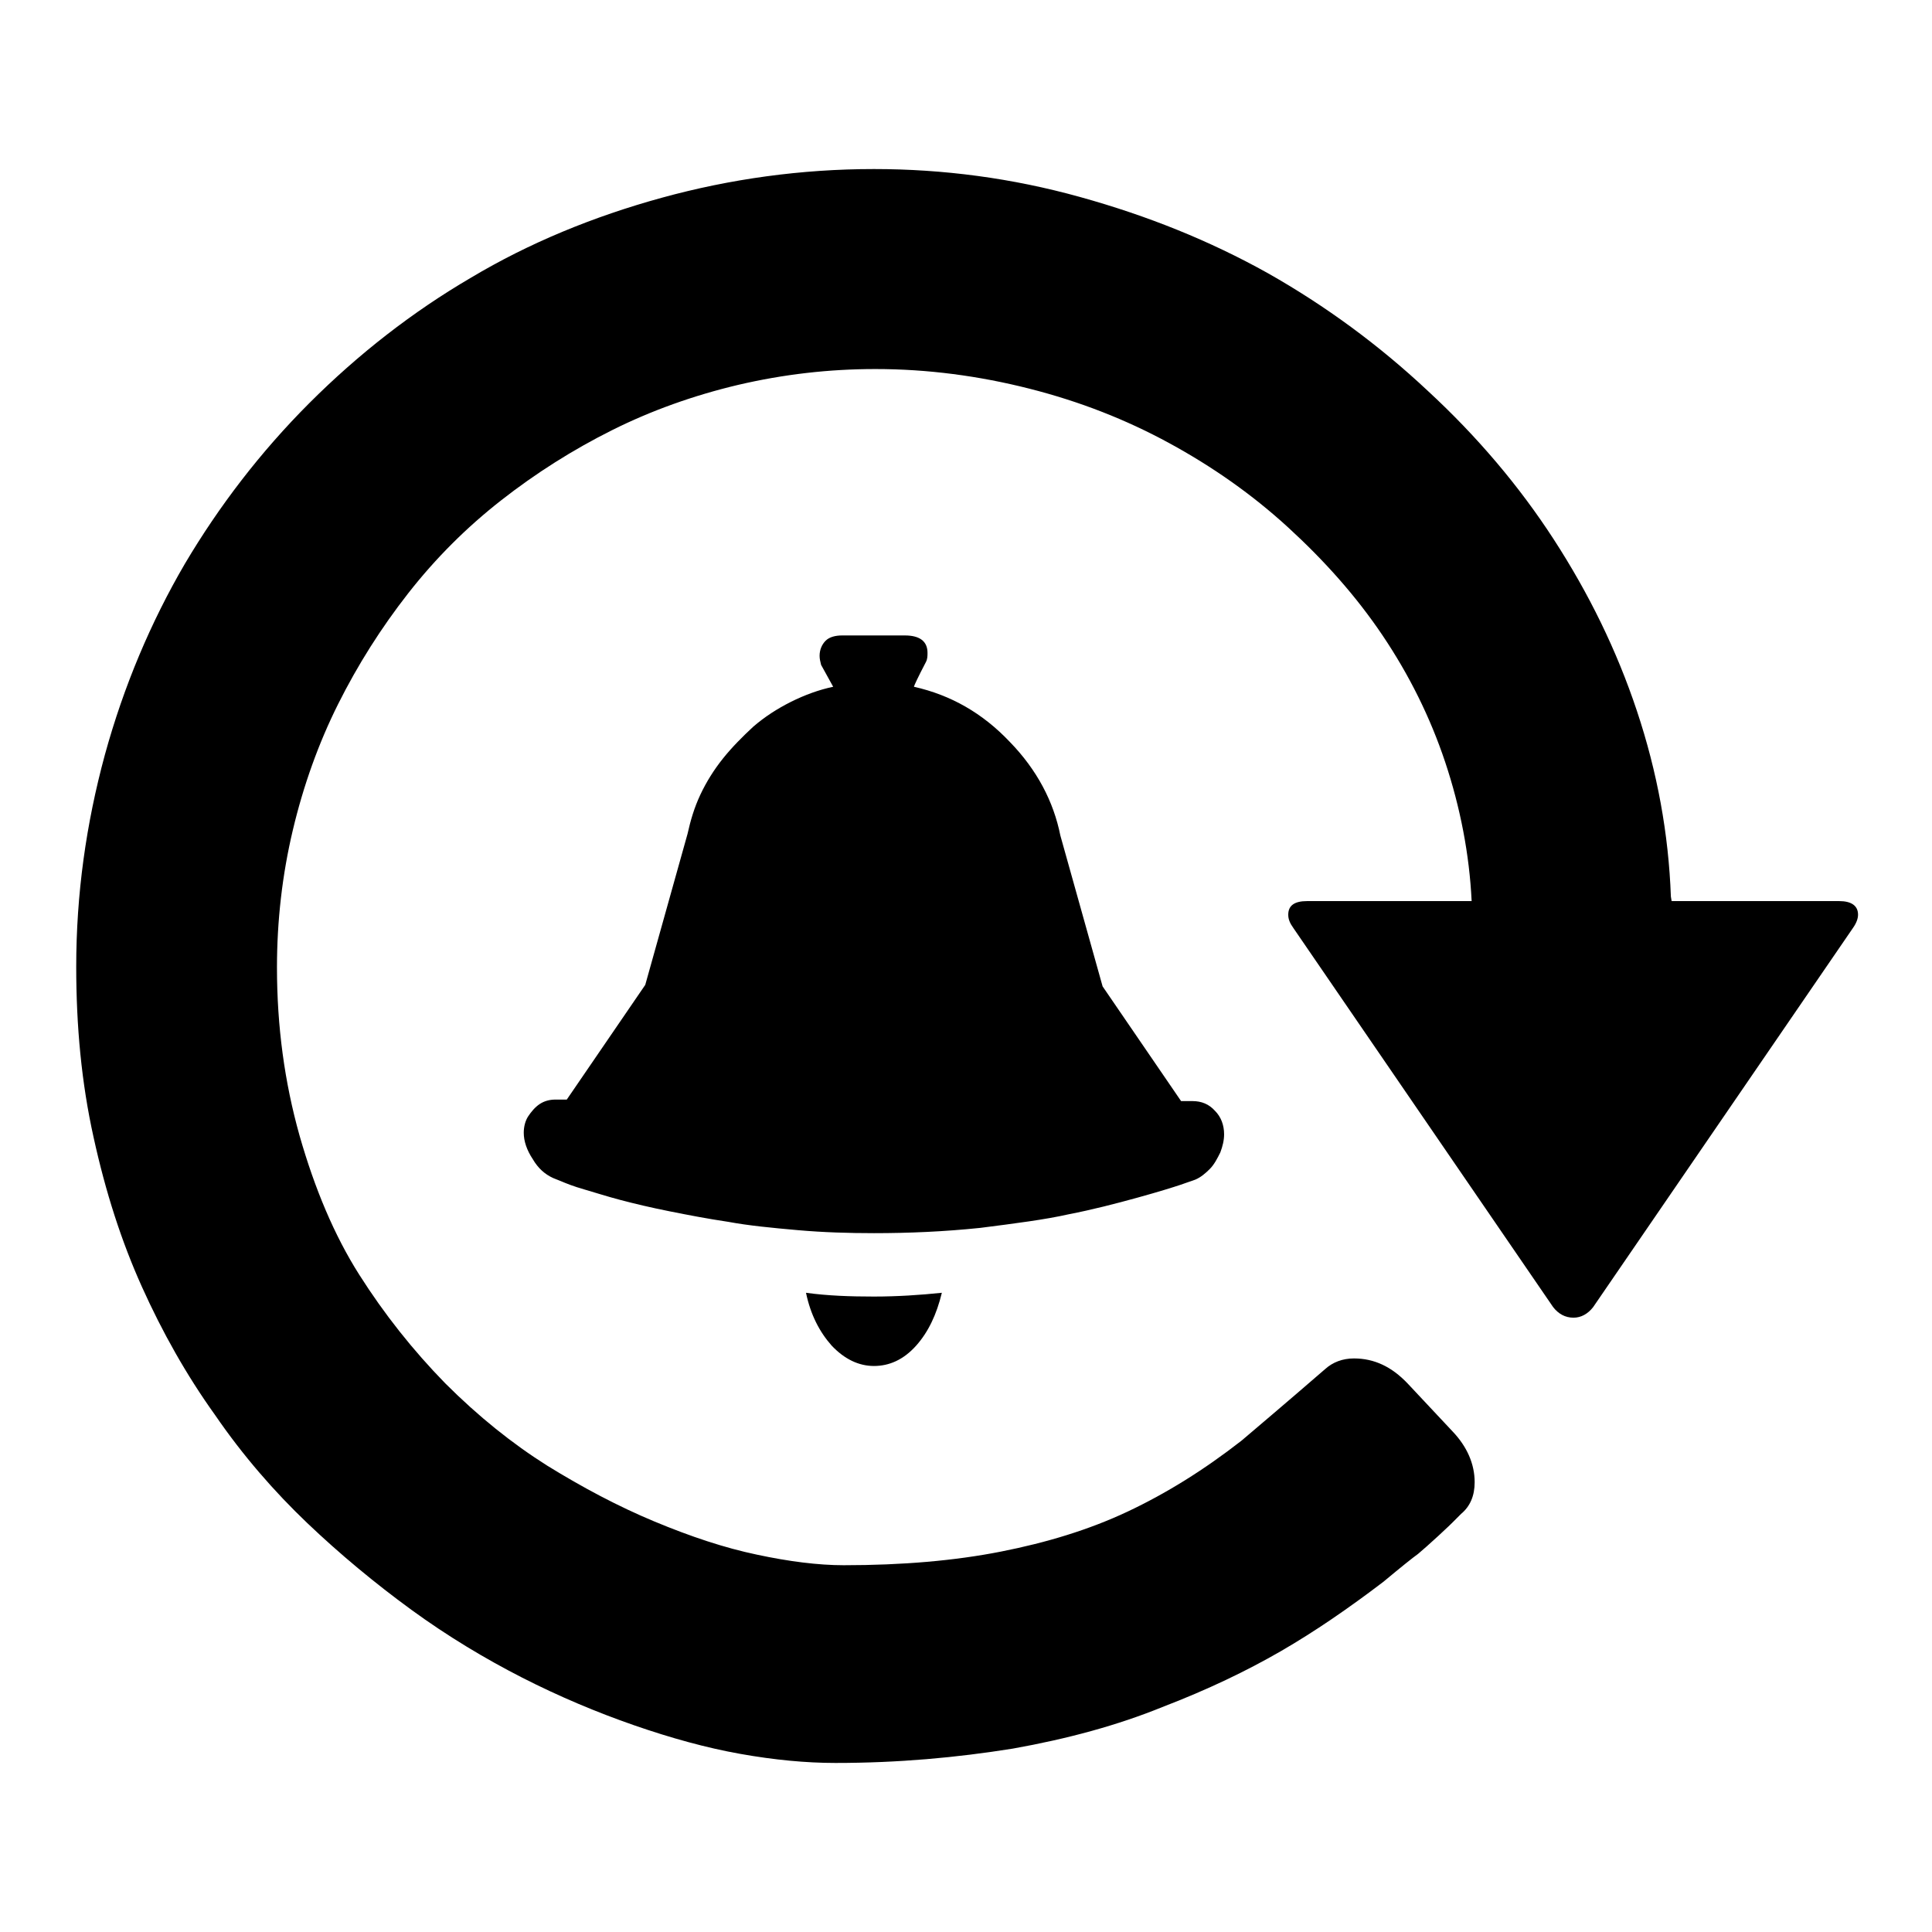 <?xml version="1.0" encoding="utf-8"?>
<!-- Svg Vector Icons : http://www.onlinewebfonts.com/icon -->
<!DOCTYPE svg PUBLIC "-//W3C//DTD SVG 1.1//EN" "http://www.w3.org/Graphics/SVG/1.1/DTD/svg11.dtd">
<svg version="1.1" xmlns="http://www.w3.org/2000/svg" xmlns:xlink="http://www.w3.org/1999/xlink" x="0px" y="0px" viewBox="0 0 256 256" enable-background="new 0 0 256 256" xml:space="preserve">
<g><g><g><path fill="#000000" d="M110.7,233.6c-3.9,0-8.1-0.4-12.6-1.2c-4.5-0.8-9.2-2.1-14.1-3.8c-4.9-1.7-9.9-3.8-14.8-6.3s-9.9-5.5-14.7-9c-4.8-3.5-9.5-7.4-13.8-11.5s-8.5-8.9-12.2-14.3c-3.8-5.3-7-11-9.7-17c-2.7-6-4.8-12.5-6.4-19.8c-1.6-7.2-2.3-14.7-2.3-22.6c0-9.6,1.3-18.9,3.8-28.1c2.5-9.1,6.1-17.6,10.6-25.3C29,67.1,34.5,59.9,41,53.4c6.5-6.5,13.7-12.1,21.4-16.6c7.7-4.6,16.2-8.1,25.3-10.6c9.1-2.5,18.5-3.8,28.1-3.8c9.2,0,18.3,1.2,27.3,3.7s17.2,5.8,24.9,10.1c7.6,4.3,14.7,9.5,21.2,15.6c6.5,6,12.1,12.6,16.7,19.7c4.6,7.1,8.3,14.6,11,22.7c2.7,8.1,4.2,16.3,4.5,24.6l0.1,0.6h22.2c1.6,0,2.5,0.6,2.5,1.8c0,0.5-0.2,1.1-0.7,1.8l-34.4,50.2c-0.7,0.9-1.6,1.4-2.6,1.4c-1.1,0-2-0.5-2.7-1.4l-34.4-50.2c-0.5-0.7-0.7-1.2-0.7-1.8c0-1.2,0.8-1.8,2.5-1.8h21.8c-0.3-6.2-1.5-12.4-3.5-18.4s-4.8-11.6-8.3-16.8s-7.7-9.9-12.5-14.3c-4.8-4.4-10.1-8.1-15.8-11.2c-5.7-3.1-11.8-5.5-18.5-7.2c-6.7-1.7-13.5-2.6-20.4-2.6c-6.2,0-12.2,0.7-18.2,2.1c-5.9,1.4-11.5,3.4-16.7,6c-5.2,2.6-10.1,5.7-14.7,9.3c-4.6,3.6-8.7,7.7-12.3,12.3c-3.6,4.6-6.7,9.5-9.3,14.7c-2.6,5.2-4.6,10.8-6,16.7c-1.4,5.9-2.1,12-2.1,18.2c0,7.8,1,15.2,3,22.3c2,7,4.6,13.2,7.9,18.4c3.3,5.2,7.1,10,11.4,14.4c4.4,4.4,8.9,8,13.5,10.9c4.7,2.9,9.4,5.4,14.2,7.4c4.8,2,9.3,3.5,13.6,4.4c4.2,0.9,8.1,1.4,11.5,1.4c7.8,0,14.7-0.6,20.8-1.8c6.1-1.2,11.7-2.9,16.8-5.3s10.1-5.5,15.1-9.4c5.9-5,9.6-8.2,11.1-9.5c1-0.9,2.3-1.4,3.8-1.4c2.7,0,5,1.1,7.1,3.3l6,6.4c1.9,2,2.9,4.3,2.9,6.7c0,1.8-0.6,3.2-1.8,4.2l-1.2,1.2c0,0-0.6,0.6-1.8,1.7c-1.2,1.1-2.1,1.9-2.7,2.4c-0.7,0.5-2.2,1.7-4.6,3.7c-4.6,3.5-9.1,6.6-13.6,9.2c-4.5,2.6-9.7,5.1-15.7,7.4c-5.9,2.4-12.5,4.2-19.8,5.5C126.7,232.9,119,233.6,110.7,233.6z M115.8,163.4c-3.3,0-6.7-0.1-10.1-0.4c-3.4-0.3-6.5-0.6-9.2-1.1c-2.7-0.4-5.3-0.9-7.8-1.4s-4.6-1-6.5-1.5s-3.4-1-4.8-1.4c-1.4-0.4-2.4-0.8-3.1-1.1l-1-0.4c-1.1-0.5-2-1.3-2.7-2.5c-0.8-1.2-1.2-2.4-1.2-3.5c0-0.8,0.2-1.6,0.6-2.2s0.9-1.2,1.5-1.6c0.6-0.4,1.3-0.6,2.1-0.6h1.5l10.4-15.2l5.6-20c0.4-1.8,0.9-3.5,1.7-5.2c0.8-1.7,1.8-3.3,3-4.8c1.2-1.5,2.6-2.9,4-4.2c1.5-1.3,3.2-2.4,5-3.3c1.8-0.9,3.7-1.6,5.6-2l-1.6-2.9c-0.1-0.4-0.2-0.8-0.2-1.2c0-0.8,0.3-1.5,0.8-2c0.5-0.5,1.3-0.7,2.2-0.7h8.3c2,0,3,0.8,3,2.3c0,0.4,0,0.8-0.2,1.2c-1.1,2.1-1.6,3.2-1.6,3.3c4.9,1.1,9.1,3.5,12.7,7.3c3.6,3.7,5.8,7.9,6.7,12.4l5.6,20l10.4,15.2h1.5c1.2,0,2.2,0.4,3,1.3c0.8,0.8,1.2,1.9,1.2,3.1c0,0.8-0.2,1.6-0.5,2.4c-0.4,0.8-0.8,1.6-1.4,2.2c-0.6,0.6-1.2,1.1-1.9,1.4c-0.5,0.2-1.2,0.4-2,0.7c-0.9,0.3-2.8,0.9-5.7,1.7c-2.9,0.8-6,1.6-9.1,2.2c-3.1,0.7-7,1.2-11.7,1.8C125.1,163.2,120.4,163.4,115.8,163.4z M115.8,181c-2,0-3.9-0.9-5.6-2.7c-1.6-1.8-2.8-4.1-3.4-7c2.9,0.4,5.9,0.5,9,0.5c3.1,0,6.1-0.2,9-0.5c-0.7,2.9-1.8,5.2-3.4,7C119.7,180.2,117.8,181,115.8,181z"/></g></g></g>
</svg>